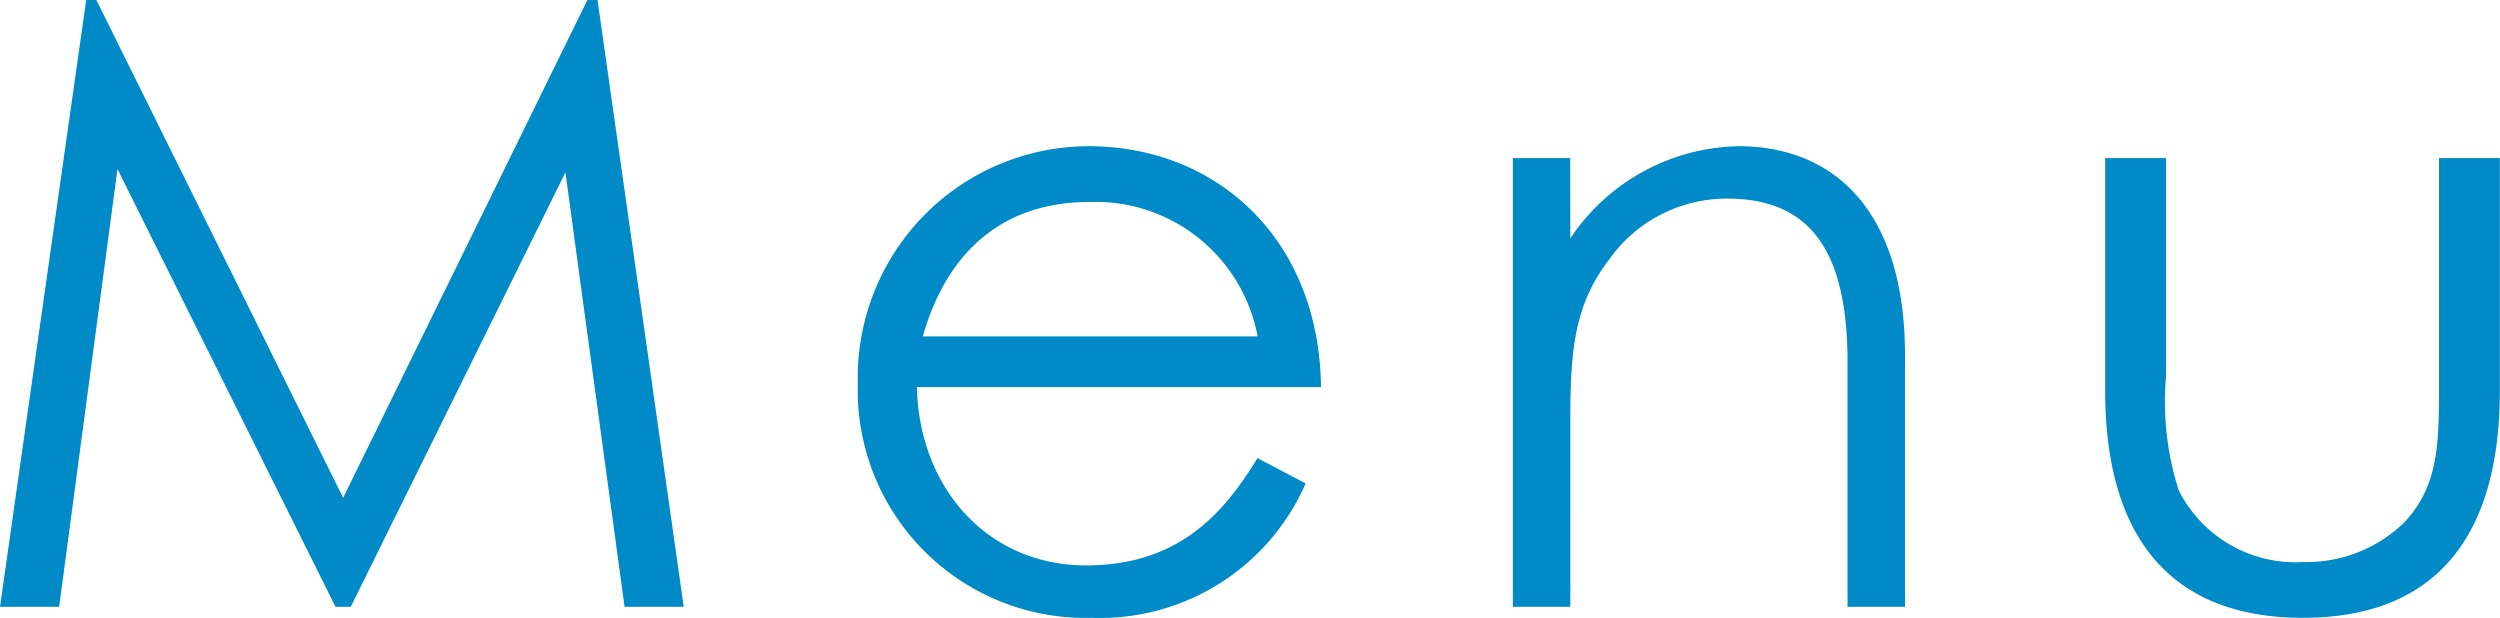 <svg id="コンポーネント_45_1" data-name="コンポーネント 45 – 1" xmlns="http://www.w3.org/2000/svg" width="88.74" height="21.93" viewBox="0 0 88.74 21.93">
  <path id="パス_22" data-name="パス 22" d="M-42.555,0l2.07-15.54L-32.745,0h.54l7.62-15.42L-22.485,0h2.1l-3.06-21.54h-.36l-8.67,17.67-8.76-17.67h-.36L-44.655,0ZM2.235-7.8c-.06-5.28-3.72-8.55-8.25-8.55a8.209,8.209,0,0,0-8.19,8.43A8.08,8.08,0,0,0-5.9.39a7.965,7.965,0,0,0,7.59-4.77l-1.71-.9c-1.17,1.92-2.76,3.81-6.09,3.81-3.42,0-5.91-2.67-6-6.33ZM-11.9-9.6c.93-3.24,3.06-4.77,5.91-4.77A5.85,5.85,0,0,1-.015-9.6Zm22.98-6.33H9.045V0h2.04V-6.69c0-2.52.18-4.08,1.38-5.64a5.11,5.11,0,0,1,4.2-2.16c3.09,0,4.26,2.07,4.26,5.82V0h2.04V-8.94c0-5.01-2.43-7.41-5.91-7.41a7.342,7.342,0,0,0-5.97,3.27Zm30.84,7.77c0,2.28.03,3.81-1.23,5.16a4.975,4.975,0,0,1-3.6,1.41,4.63,4.63,0,0,1-4.41-2.55,10.288,10.288,0,0,1-.45-4.02v-7.77h-2.16v8.25c0,5.37,2.46,8.07,7.02,8.07s6.99-2.7,6.99-8.07v-8.25h-2.16Z" transform="translate(44.655 21.54)" fill="#008ac7"/>
</svg>
